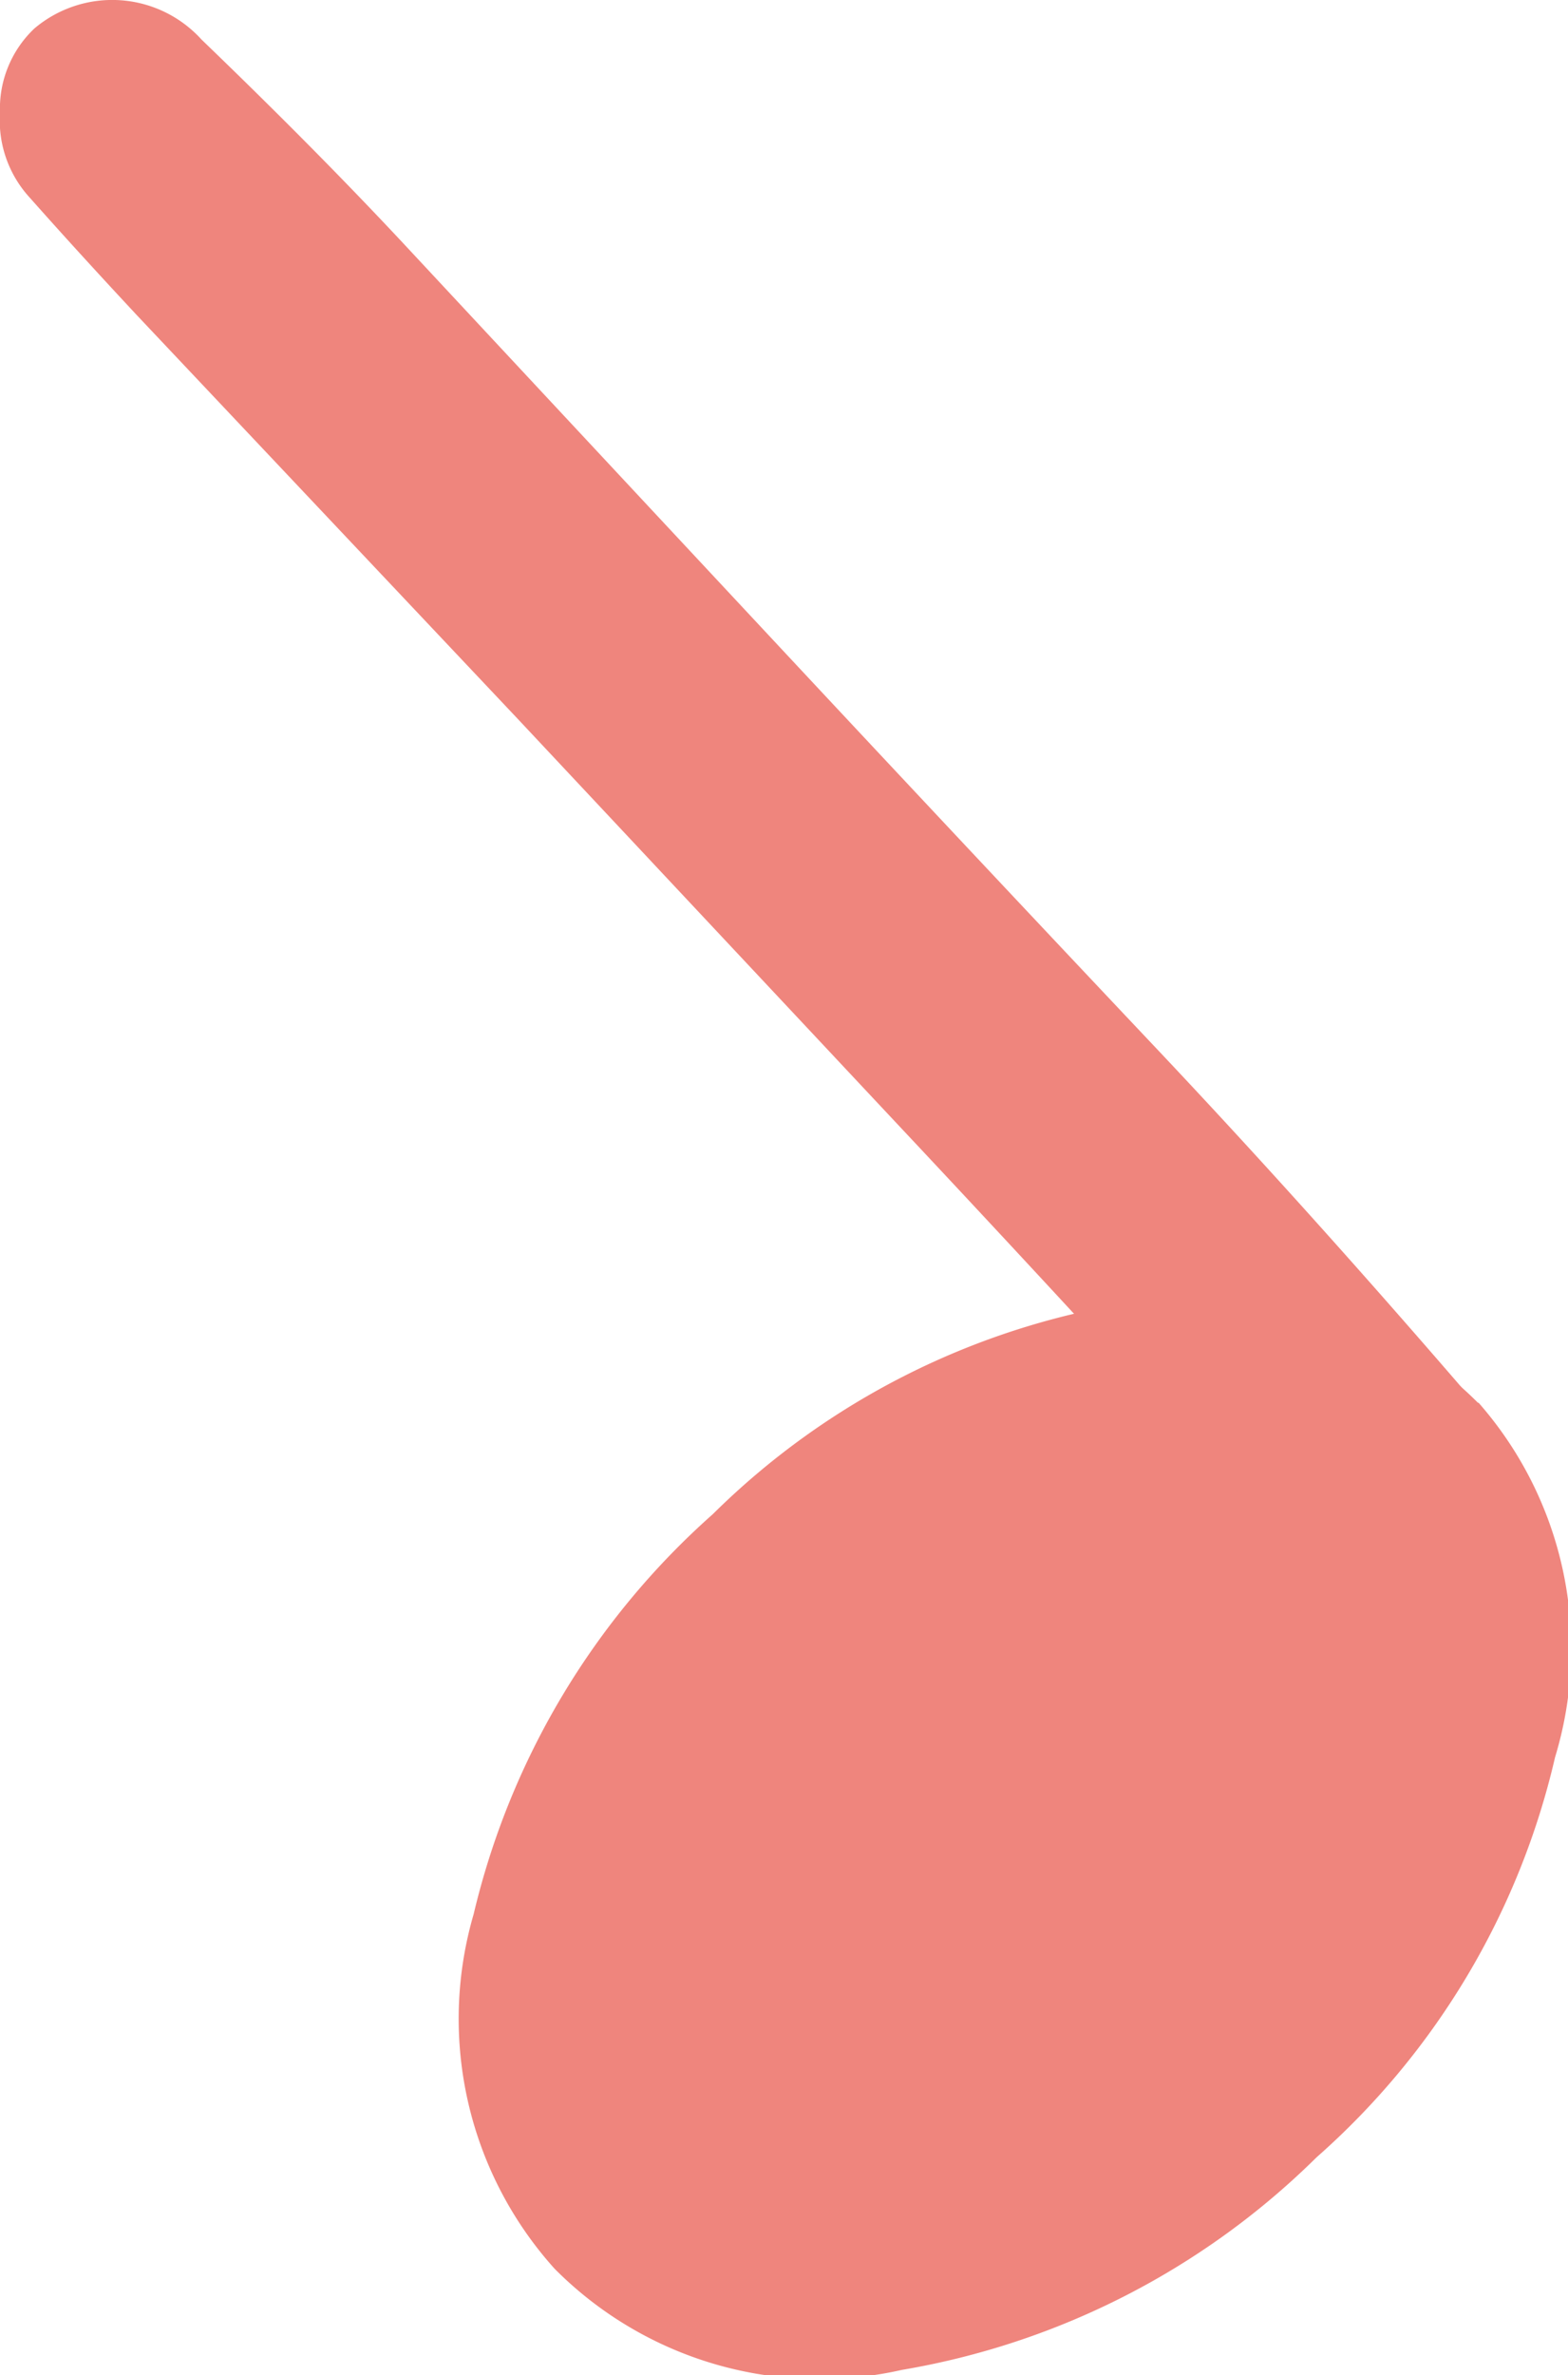 <svg xmlns="http://www.w3.org/2000/svg" viewBox="0 0 24.2 36.64"><defs><style>.cls-1{fill:#ef857d;}</style></defs><g id="レイヤー_2" data-name="レイヤー 2"><g id="最背景"><path class="cls-1" d="M22.81,21.64a5.76,5.76,0,0,0-5.39-1.54A11.78,11.78,0,0,0,11,23.36a11.91,11.91,0,0,0-3.69,6.17A5.76,5.76,0,0,0,8.56,35a5.76,5.76,0,0,0,5.36,1.56,11.93,11.93,0,0,0,6.4-3.28A11.75,11.75,0,0,0,24,27.11a5.75,5.75,0,0,0-1.18-5.47"/><path class="cls-1" d="M.53.44A1.7,1.7,0,0,0,0,1.74,1.76,1.76,0,0,0,.46,3.05c.55.62,1.1,1.22,1.65,1.81L8,11.1l5.83,6.22q2.93,3.12,5.78,6.26a2,2,0,0,0,2.37.59,1.67,1.67,0,0,0,1-2.12,1.57,1.57,0,0,0-.27-.47c-1.55-1.8-3.15-3.59-4.81-5.35Q15,13.16,12.05,10T6.23,3.76C5.23,2.69,4.18,1.64,3.11.61A1.86,1.86,0,0,0,.53.44"/></g></g></svg>